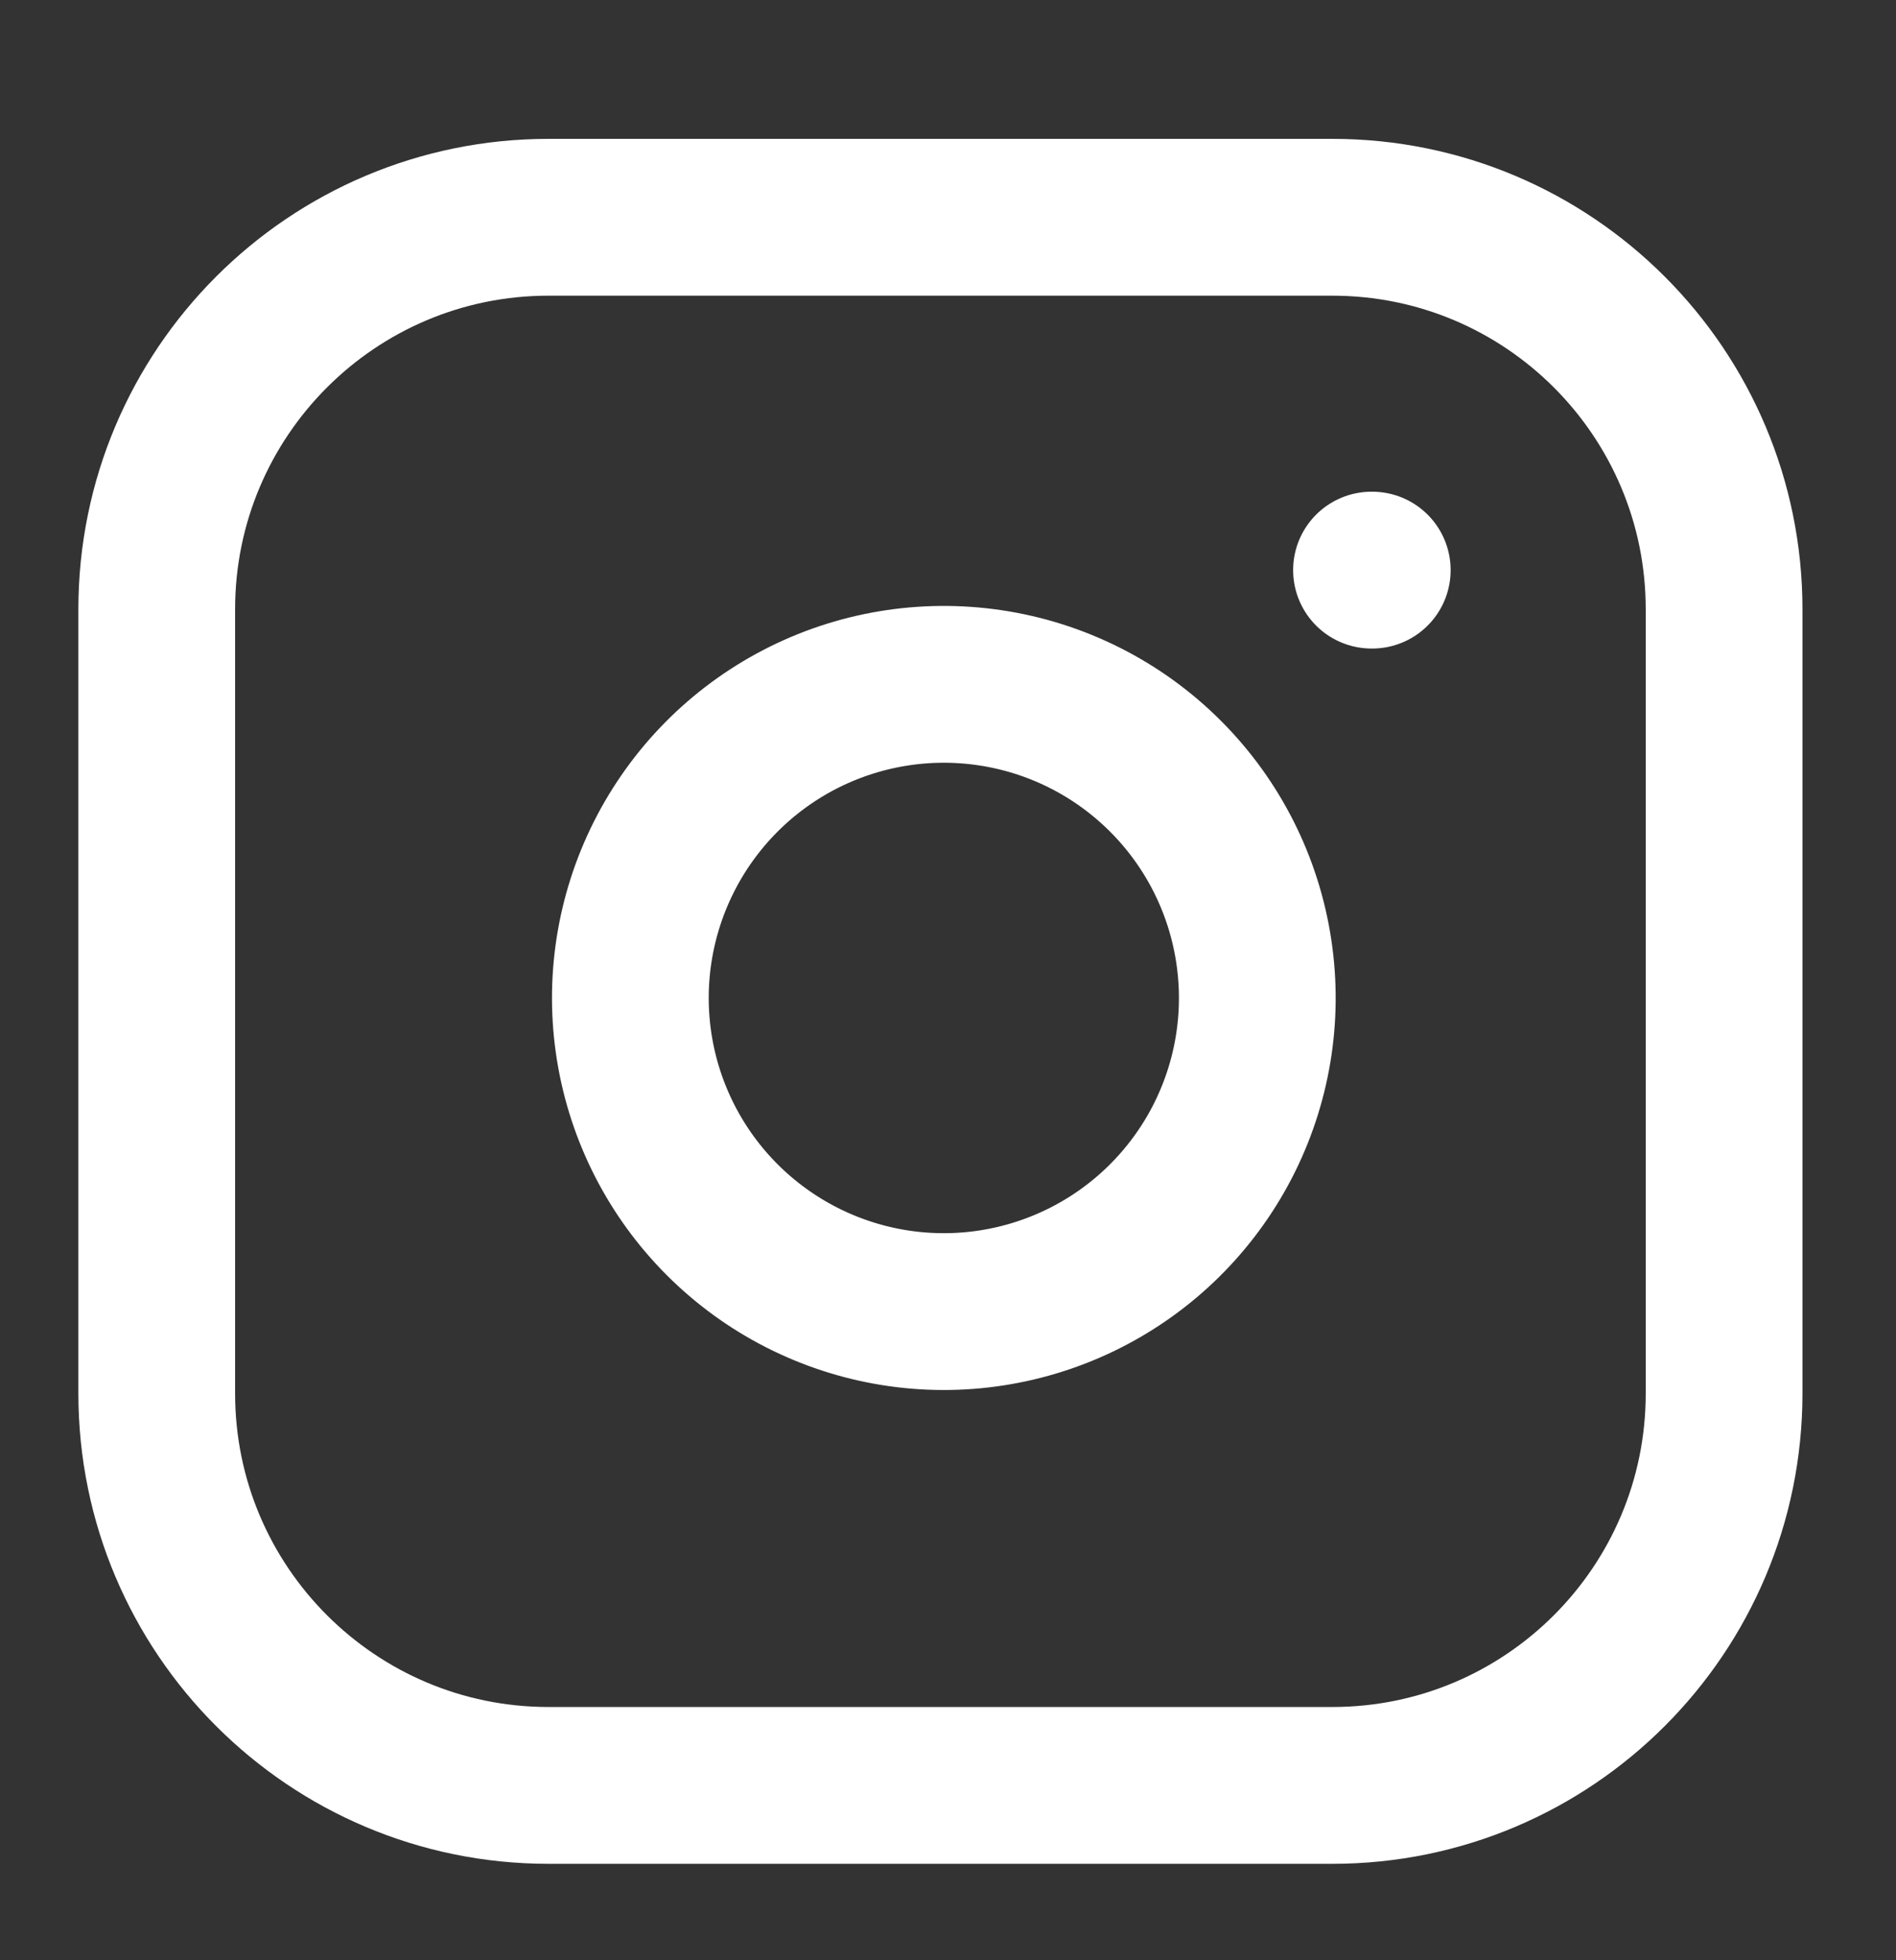 <svg width="30" height="31" viewBox="0 0 30 31" fill="none" xmlns="http://www.w3.org/2000/svg">
<rect x="0" y="0" width="30" height="31" fill="#333333" stroke="none"/>
<path d="M21.701 9.016H21.713M8.68 3.436H21.081C24.505 3.436 27.28 6.211 27.28 9.636V22.035C27.28 25.46 24.505 28.235 21.081 28.235H8.68C5.256 28.235 2.48 25.46 2.48 22.035V9.636C2.48 6.211 5.256 3.436 8.68 3.436ZM19.84 15.054C19.994 16.086 19.817 17.14 19.337 18.066C18.856 18.992 18.096 19.743 17.164 20.212C16.232 20.681 15.176 20.845 14.146 20.679C13.116 20.513 12.165 20.027 11.427 19.289C10.689 18.551 10.203 17.6 10.037 16.57C9.871 15.54 10.035 14.484 10.504 13.552C10.973 12.62 11.724 11.86 12.65 11.379C13.576 10.899 14.63 10.723 15.662 10.876C16.714 11.032 17.689 11.522 18.441 12.275C19.194 13.027 19.684 14.002 19.84 15.054Z" stroke="white" stroke-width="2.48" stroke-linecap="round" stroke-linejoin="round"/>
</svg>
